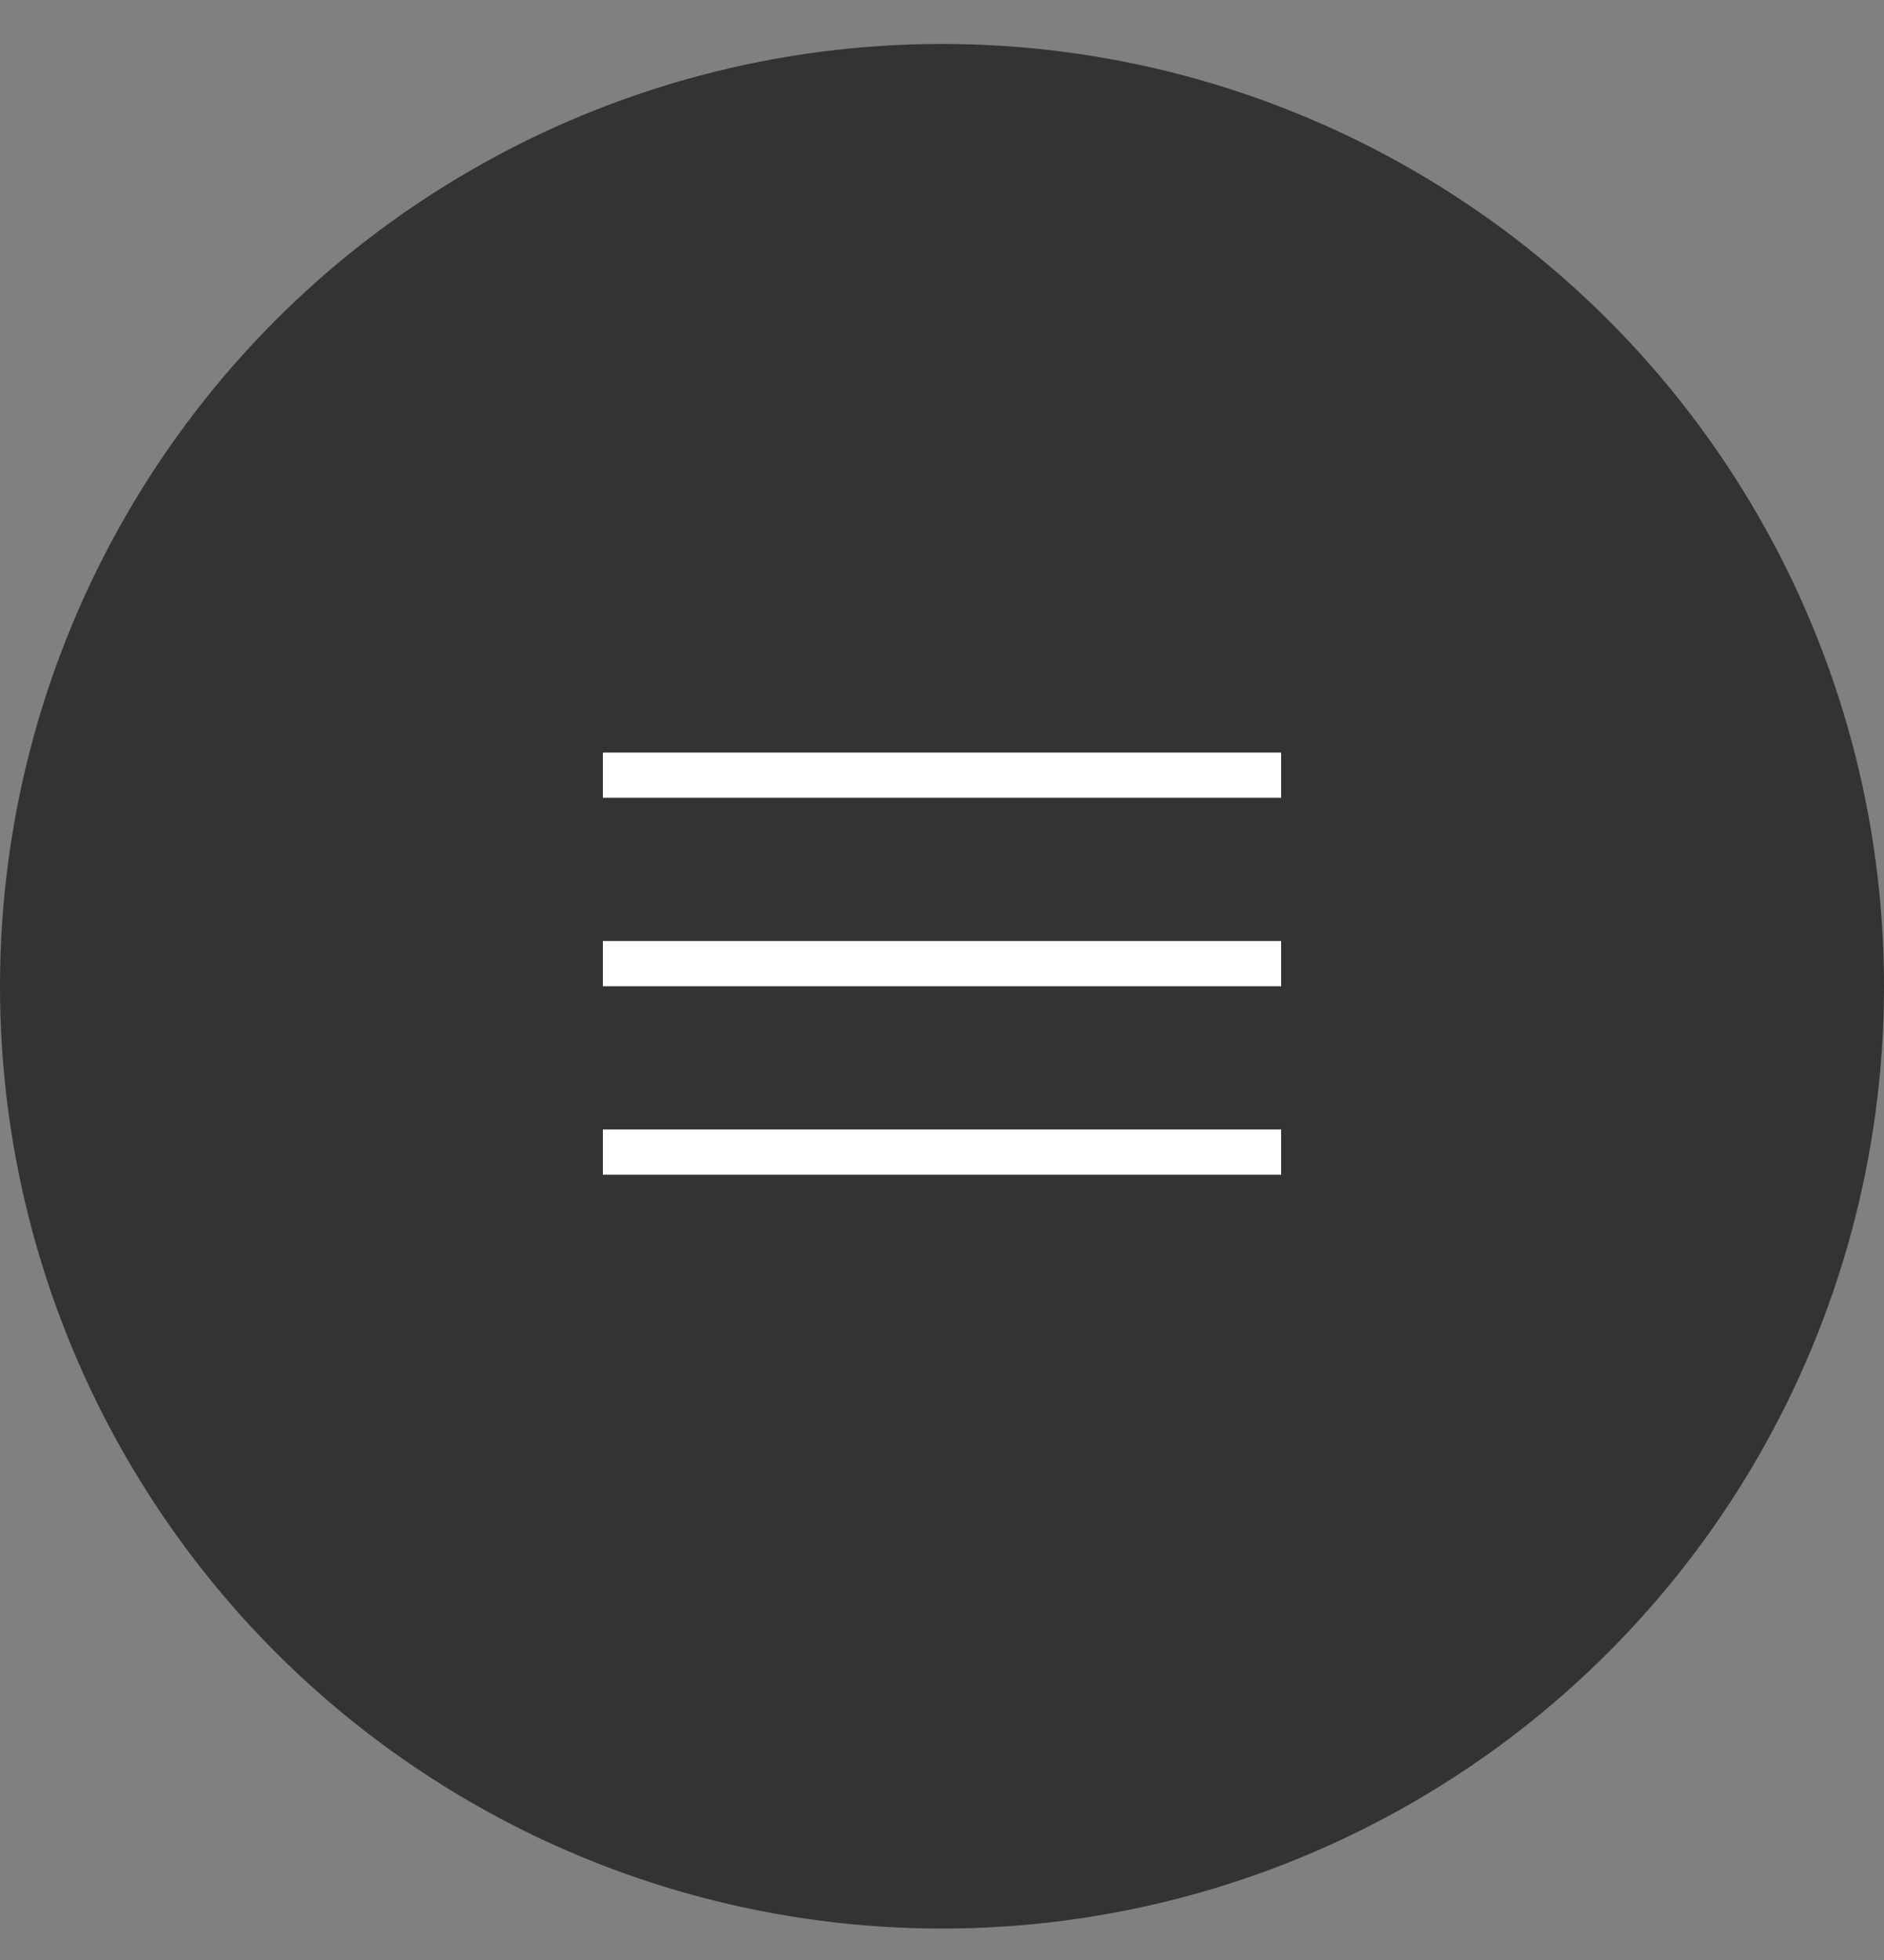<?xml version="1.0" encoding="UTF-8"?> <svg xmlns="http://www.w3.org/2000/svg" width="25" height="26" viewBox="0 0 25 26" fill="none"><rect x="0" y="0" width="25" height="26" fill="#808080" stroke="none"/><circle cx="12.5" cy="13.083" r="12.5" fill="#333333"></circle><line x1="8" y1="10.283" x2="17" y2="10.283" stroke="white" stroke-width="0.6"></line><line x1="8" y1="12.783" x2="17" y2="12.783" stroke="white" stroke-width="0.6"></line><line x1="8" y1="15.283" x2="17" y2="15.283" stroke="white" stroke-width="0.6"></line></svg> 